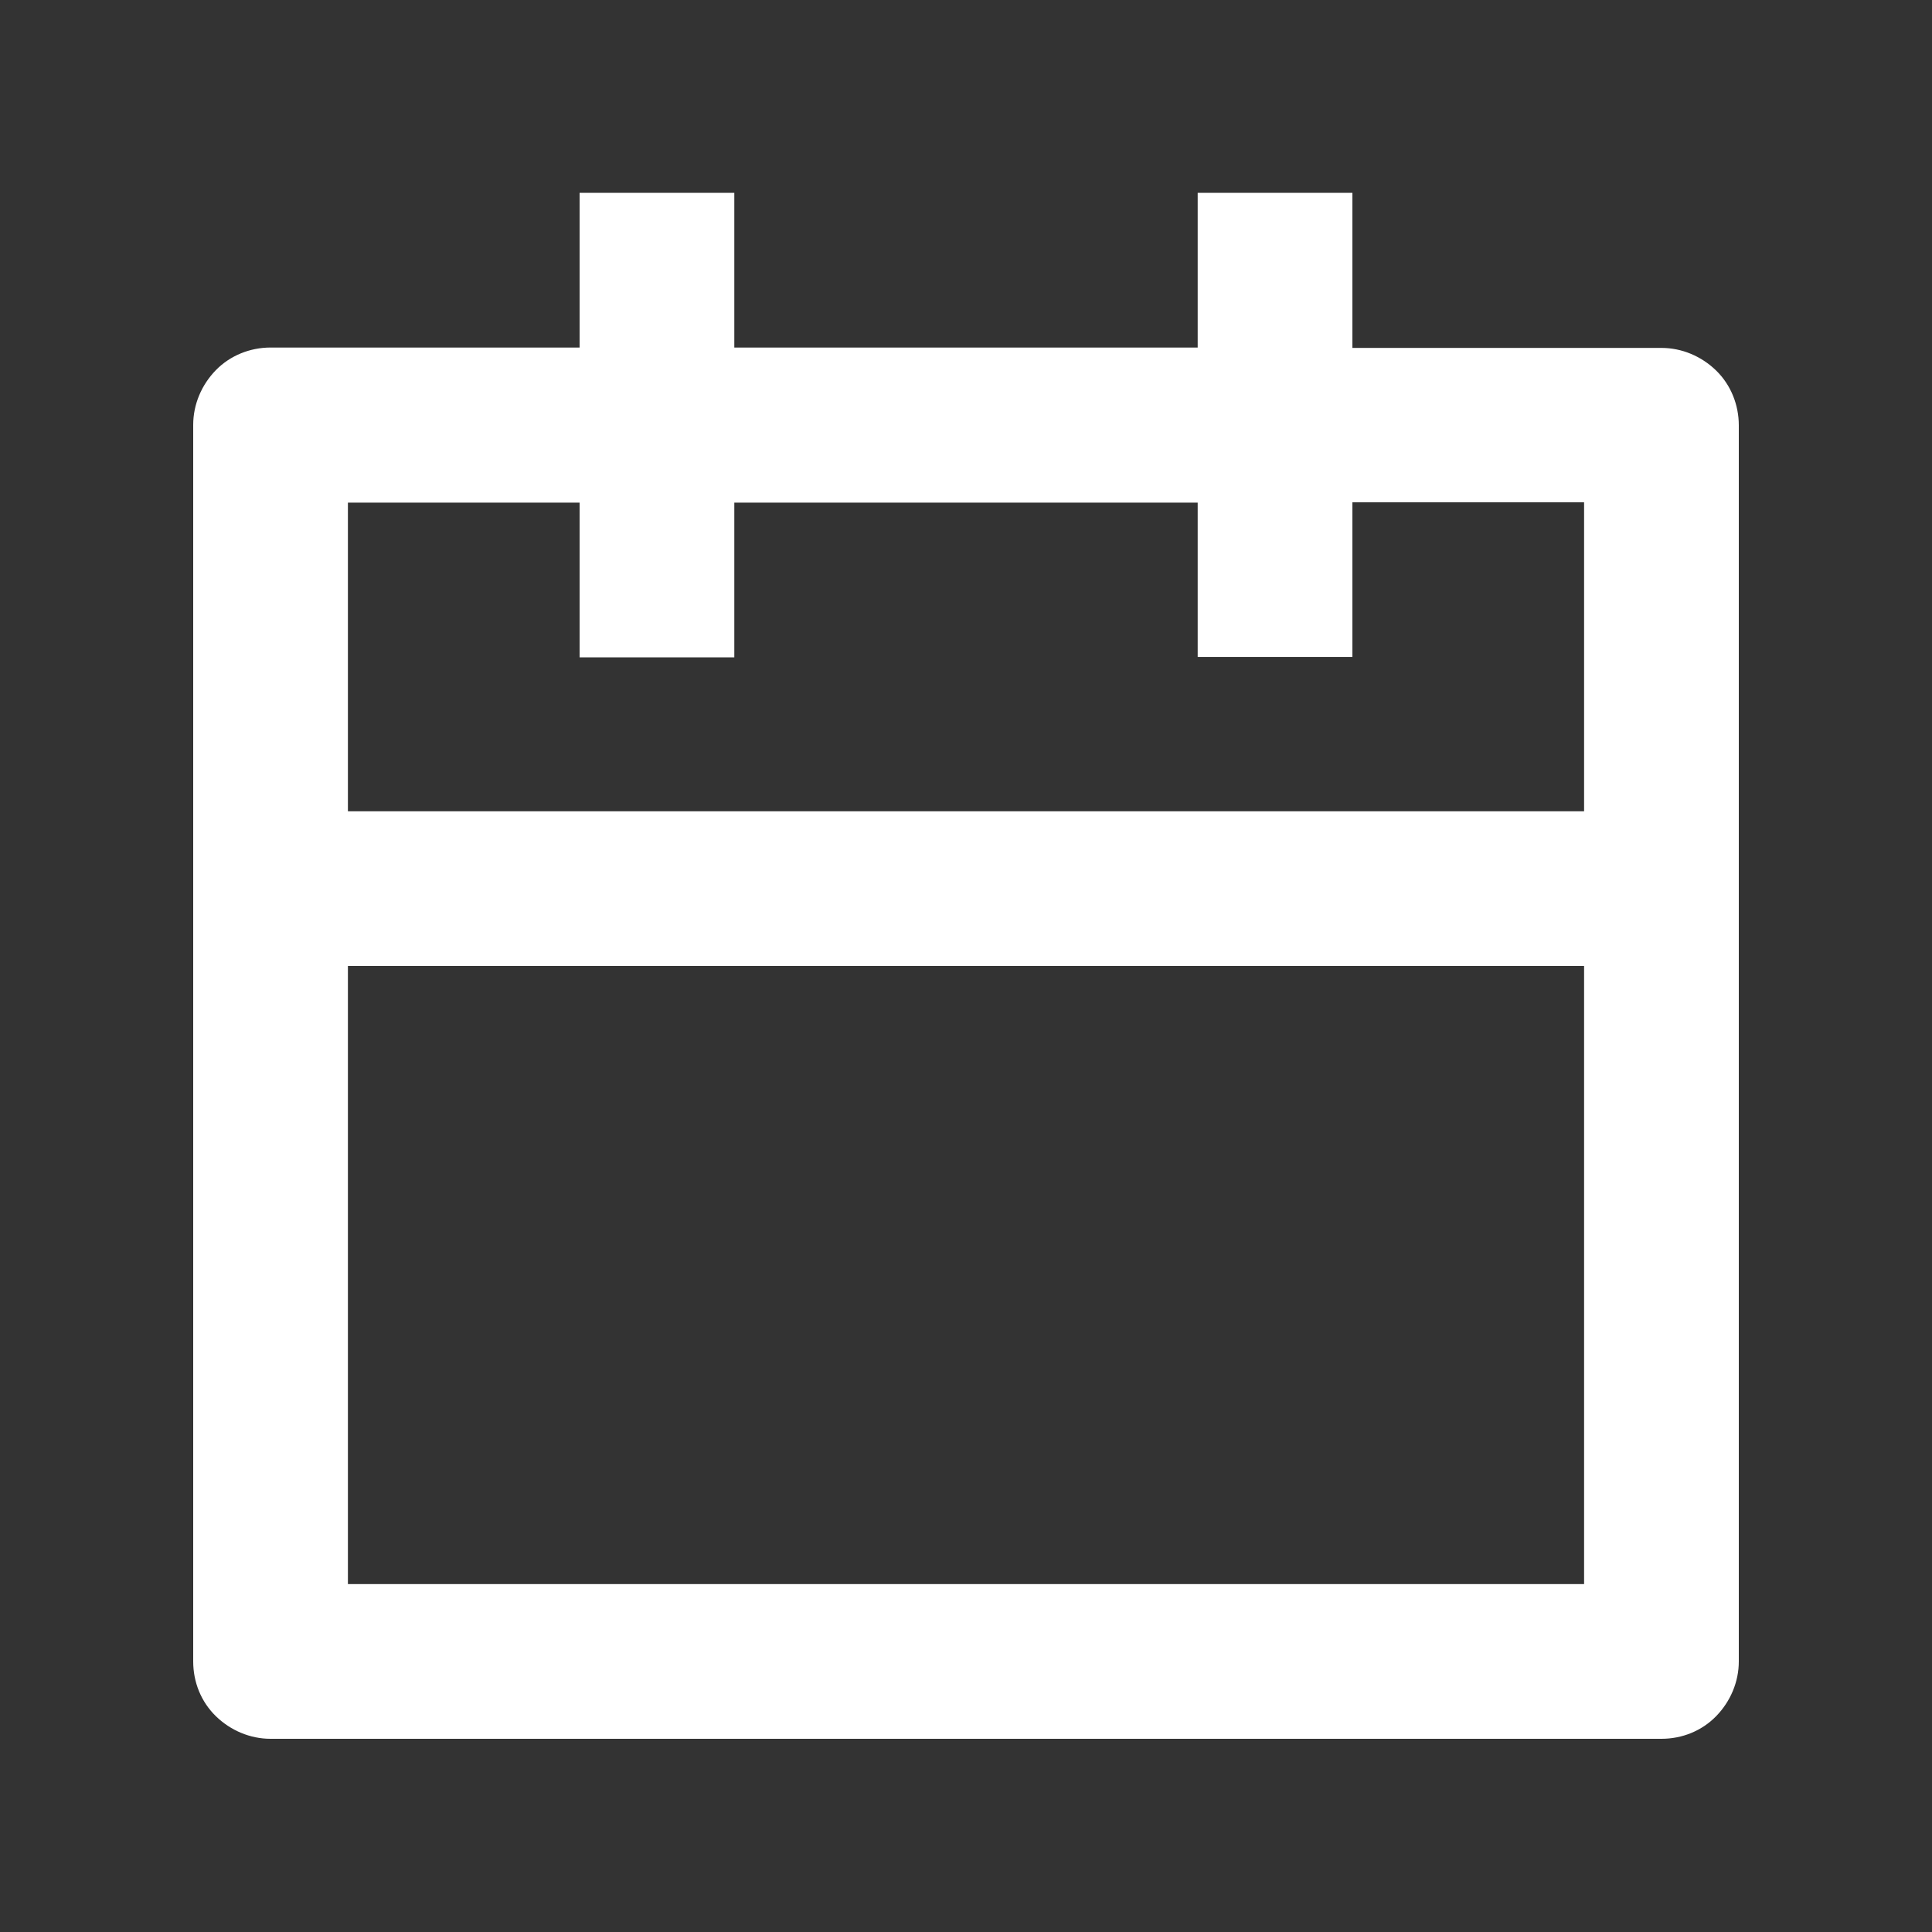 <svg xmlns="http://www.w3.org/2000/svg" viewBox="0 0 512 512"><rect x="0" y="0" width="512" height="512" fill="#333333" stroke="none"/><path fill="#ffffff" d="M358.4 92.2h81.9c5.4 0 10.6 2.2 14.5 6s6 9.1 6 14.5V440.3c0 5.4-2.2 10.6-6 14.5s-9 6-14.5 6H71.7c-5.4 0-10.6-2.2-14.5-6s-6-9-6-14.5V112.6c0-5.4 2.2-10.6 6-14.5s9.1-6 14.5-6h81.9v-41h41v41H317.4v-41h41v41zm-41 41H194.6v41h-41v-41H92.2V215H419.8V133.1H358.4v41h-41v-41zM419.8 256H92.2V419.8H419.8V256z"></path></svg>